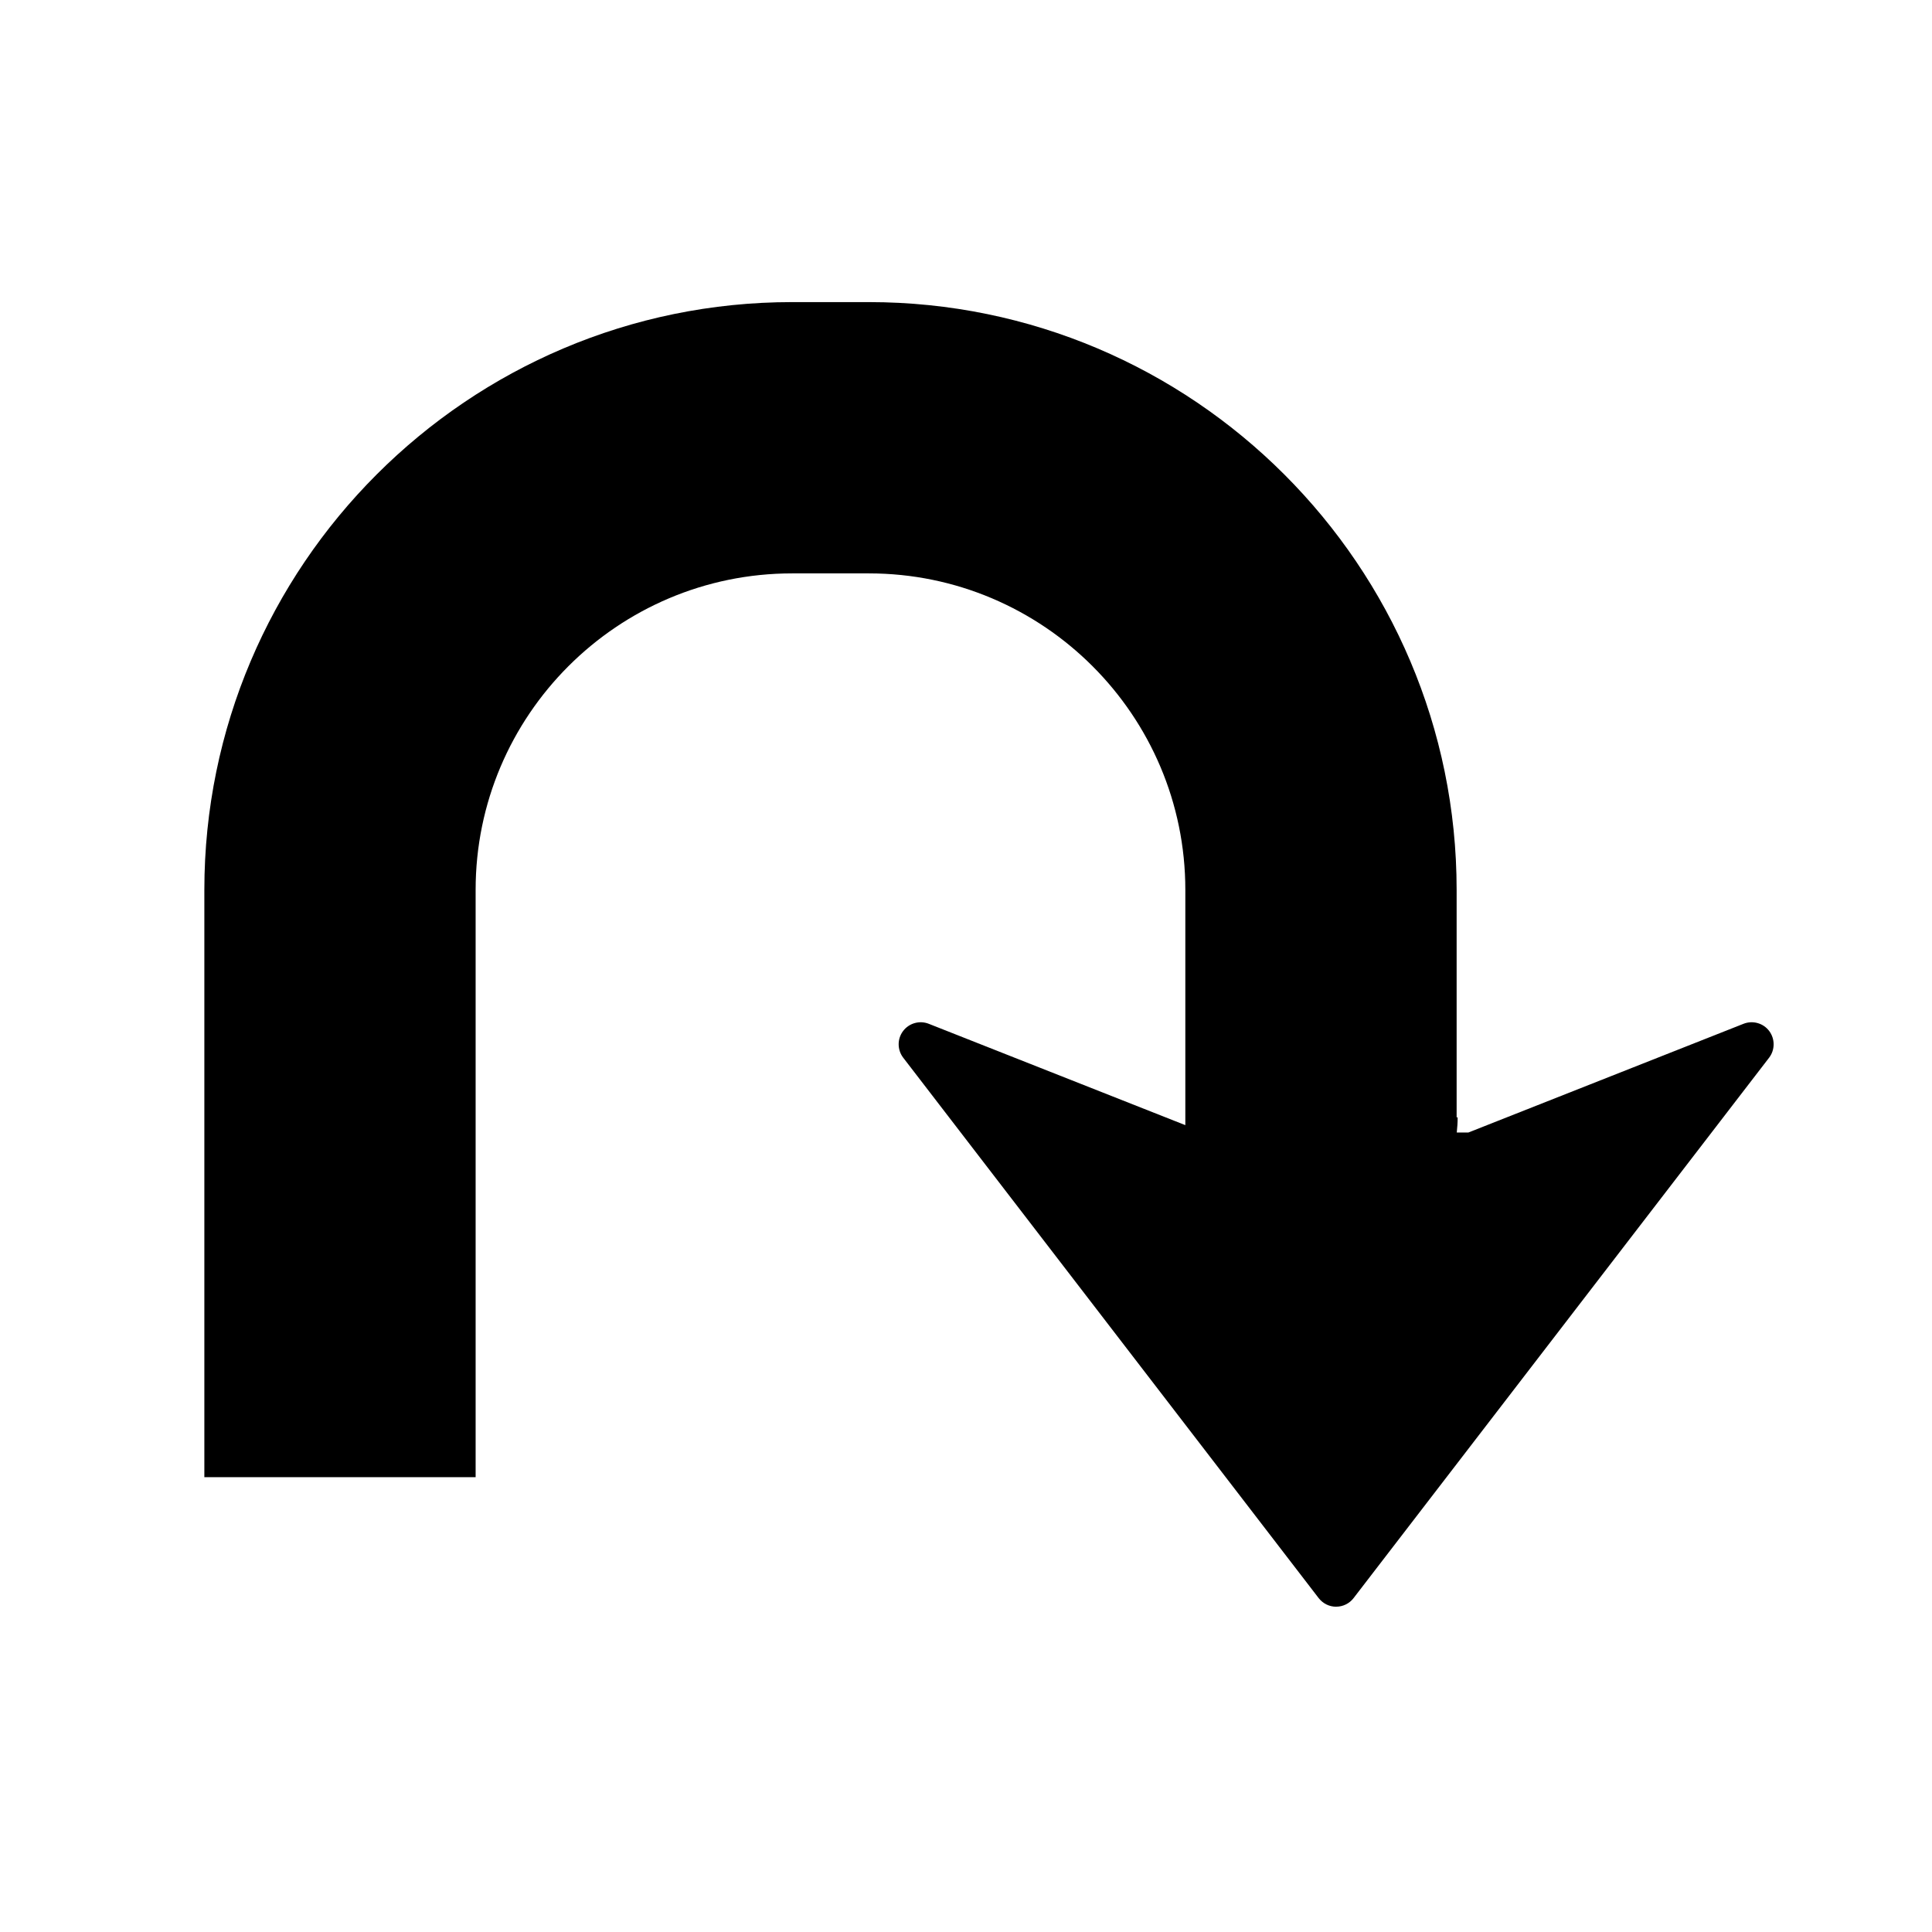 <?xml version="1.0" encoding="UTF-8"?>
<!-- Uploaded to: ICON Repo, www.svgrepo.com, Generator: ICON Repo Mixer Tools -->
<svg fill="#000000" width="800px" height="800px" version="1.1" viewBox="144 144 512 512" xmlns="http://www.w3.org/2000/svg">
 <path d="m498.09 569.79c1.82 0 3.527-0.844 4.625-2.281l110.11-143.2c0.809-1.055 1.203-2.293 1.203-3.559 0-1.238-0.383-2.469-1.168-3.523-1.582-2.098-4.367-2.875-6.824-1.906l-72.887 28.801h-3.09c0.145-1.324 0.234-2.641 0.234-4.004h-0.27v-60.289c0-85.898-69.875-155.77-155.77-155.77h-20.328c-85.895 0-155.77 69.867-155.77 155.77v155.64h71.891v-155.64c0-46.258 37.625-83.875 83.875-83.875h20.328c46.25 0 83.875 37.617 83.875 83.875v62.344l-67.98-26.852c-2.438-0.969-5.231-0.188-6.812 1.906-1.582 2.09-1.57 4.996 0.035 7.082l110.09 143.2c1.121 1.445 2.816 2.289 4.633 2.289z"/>
</svg>